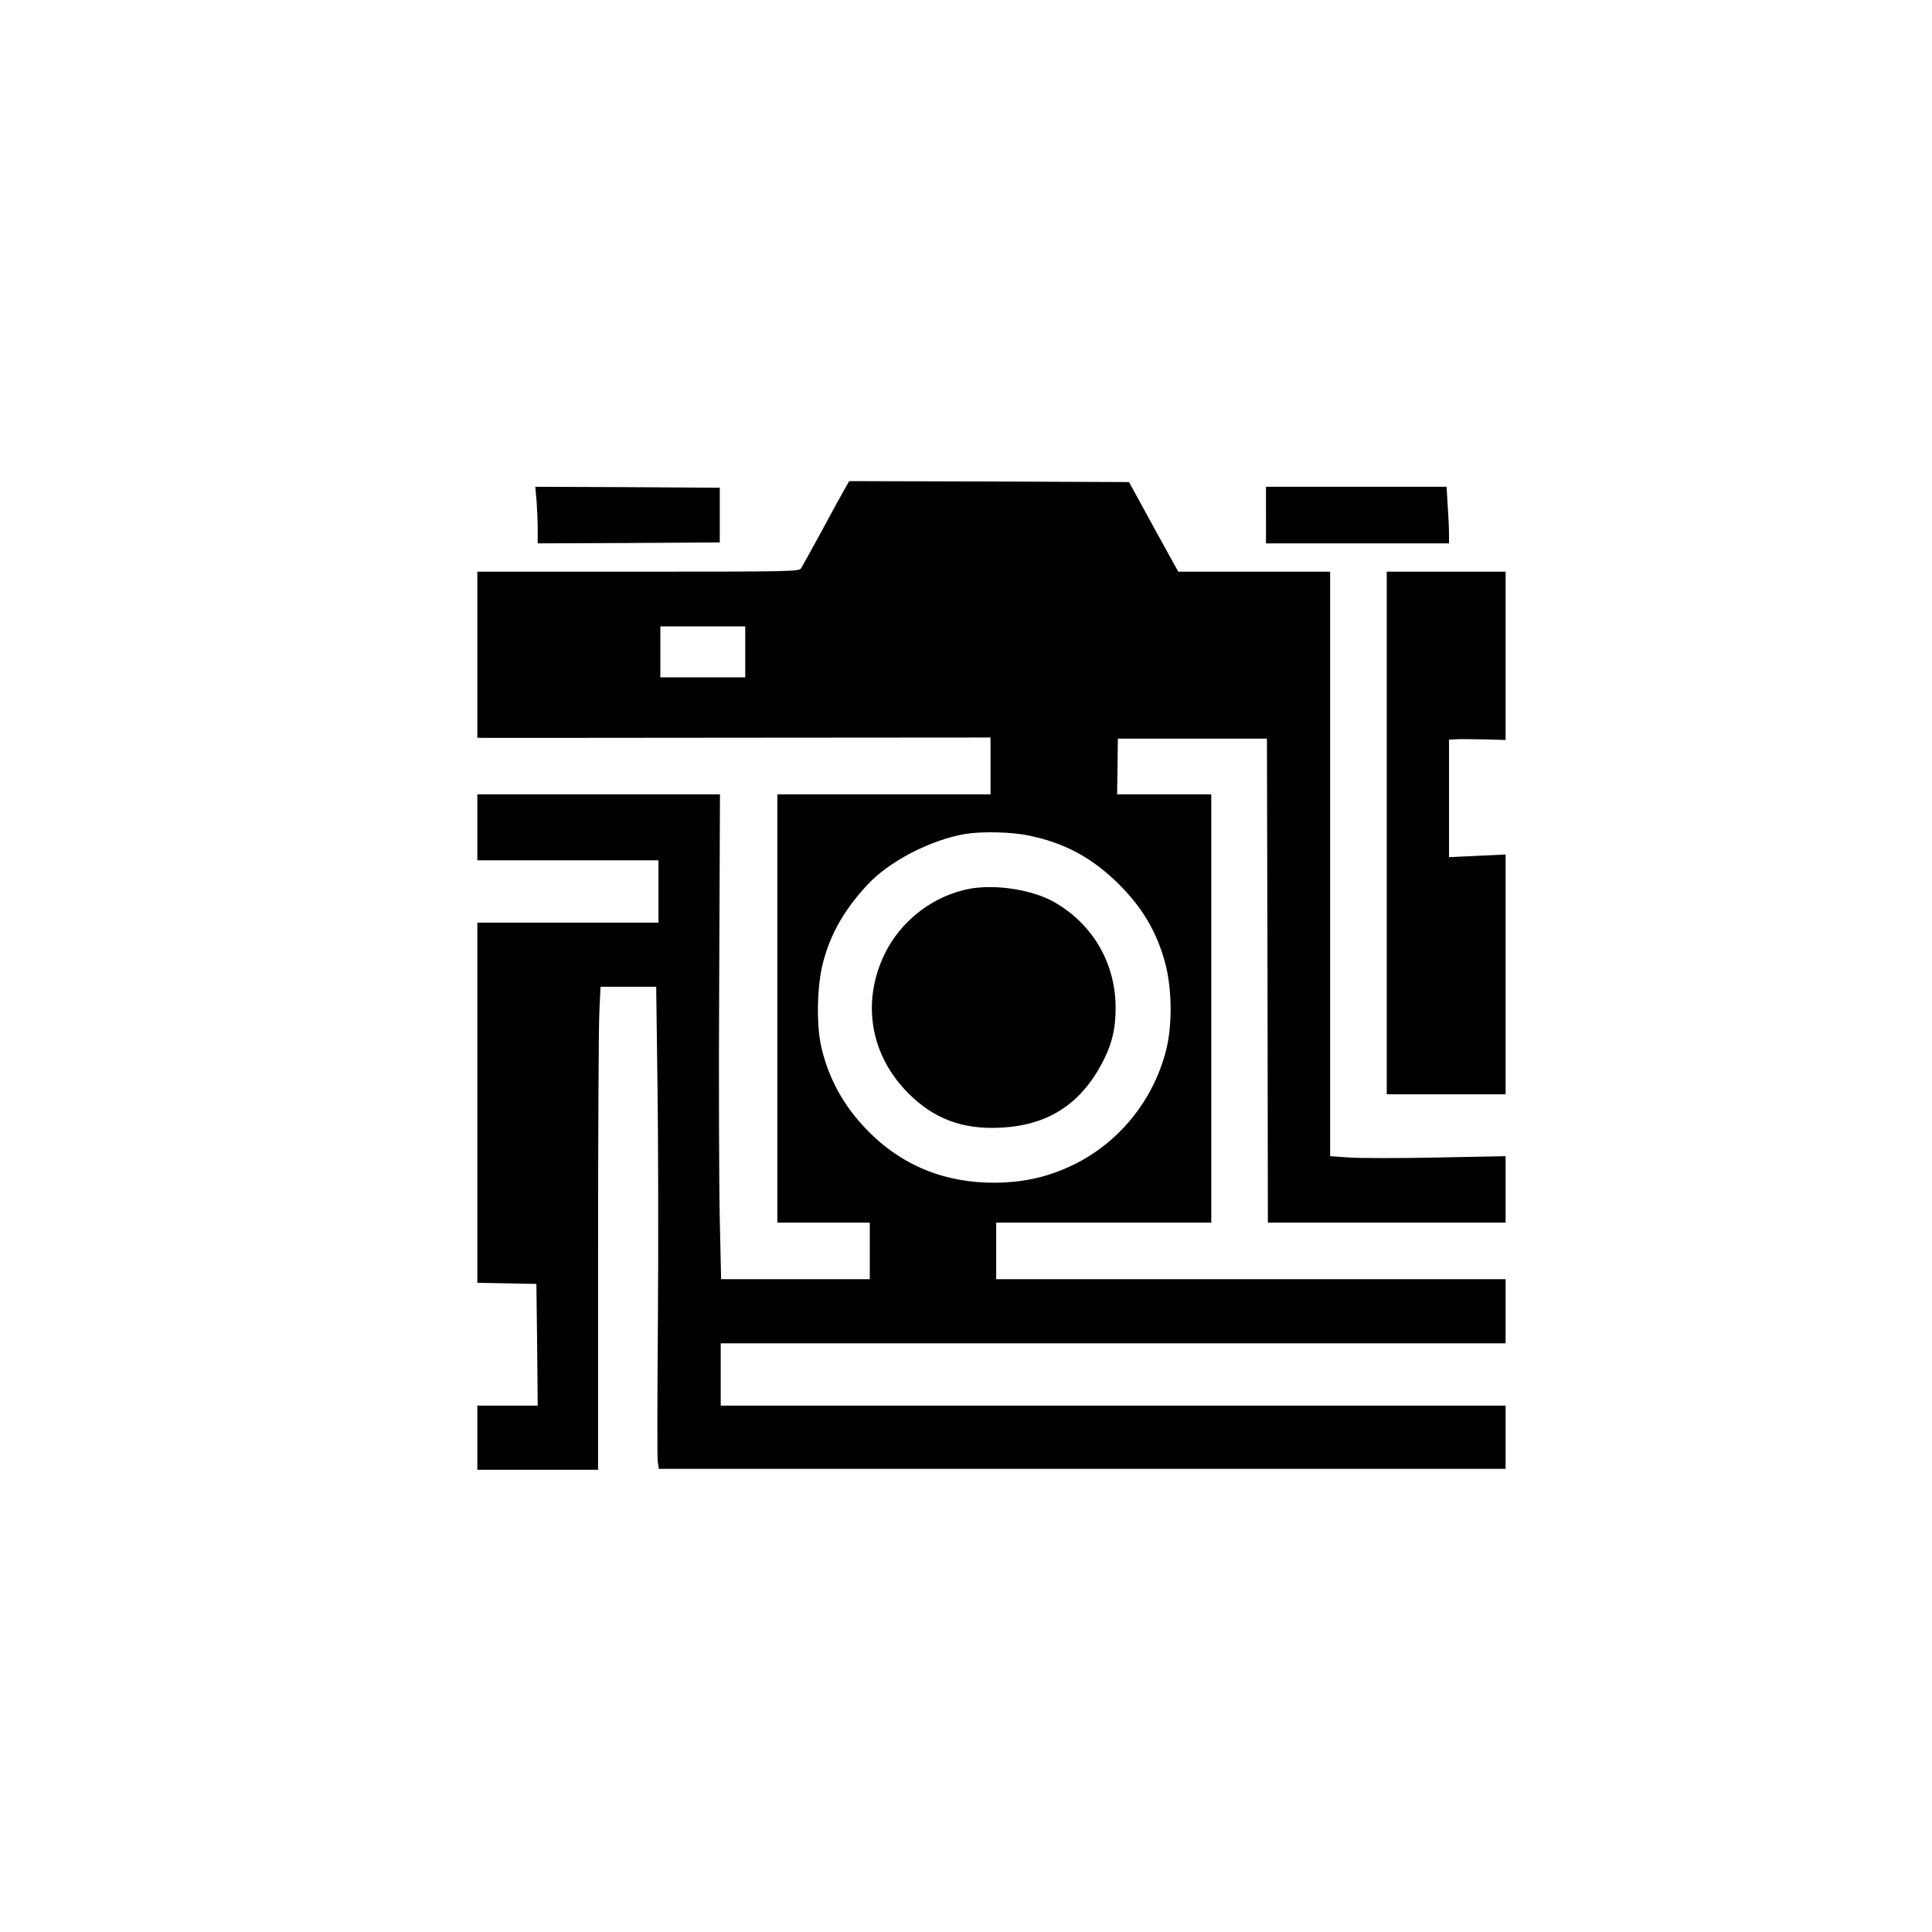 <?xml version="1.0" standalone="no"?>
<!DOCTYPE svg PUBLIC "-//W3C//DTD SVG 20010904//EN"
 "http://www.w3.org/TR/2001/REC-SVG-20010904/DTD/svg10.dtd">
<svg version="1.0" xmlns="http://www.w3.org/2000/svg"
 width="1024pt" height="1024pt" viewBox="0 0 1024 1024"
 preserveAspectRatio="xMidYMid meet">

<g transform="translate(0,1024) scale(0.1,-0.1)"
fill="#000000" stroke="none">
<path d="M4477 7648 c-14 -24 -69 -124 -122 -223 -54 -99 -103 -187 -109 -197
-10 -17 -57 -18 -863 -18 l-853 0 0 -440 0 -440 28 -1 c15 0 627 0 1360 1
l1332 1 0 -150 0 -151 -565 0 -565 0 0 -1135 0 -1135 245 0 245 0 0 -150 0
-150 -394 0 -394 0 -7 318 c-4 174 -6 752 -3 1285 l4 967 -643 0 -643 0 0
-175 0 -175 480 0 480 0 0 -165 0 -165 -480 0 -480 0 0 -955 0 -954 156 -3
157 -3 4 -322 3 -323 -160 0 -160 0 0 -170 0 -170 320 0 320 0 0 1153 c0 633
3 1209 7 1280 l6 127 147 0 148 0 7 -537 c4 -296 5 -853 2 -1238 -3 -385 -4
-718 -1 -740 l6 -40 2244 0 2244 0 0 168 0 167 -2080 0 -2080 0 0 165 0 165
2080 0 2080 0 0 170 0 170 -1350 0 -1350 0 0 150 0 150 570 0 570 0 0 1135 0
1135 -249 0 -250 0 2 148 2 147 395 0 395 0 3 -1282 2 -1283 630 0 630 0 0
176 0 176 -363 -7 c-200 -4 -409 -4 -465 0 l-102 7 0 1549 0 1549 -403 0 -402
0 -57 103 c-31 56 -90 163 -130 237 l-74 135 -742 3 -741 2 -24 -42z m-527
-863 l0 -135 -225 0 -225 0 0 135 0 135 225 0 225 0 0 -135z m1505 -974 c179
-37 319 -110 452 -235 140 -132 224 -270 270 -445 35 -134 37 -325 4 -456 -68
-268 -250 -491 -494 -610 -118 -56 -225 -84 -357 -92 -275 -15 -514 68 -702
246 -143 135 -233 290 -275 472 -27 118 -23 328 10 450 39 149 112 277 232
407 116 126 335 240 522 272 89 14 244 11 338 -9z"/>
<path d="M5143 5530 c-193 -35 -367 -167 -454 -346 -124 -256 -76 -538 126
-739 133 -134 287 -192 484 -182 250 11 423 120 540 338 54 101 74 183 74 299
-1 236 -121 442 -326 559 -115 65 -306 95 -444 71z"/>
<path d="M2844 7584 c3 -43 6 -110 6 -151 l0 -73 483 2 482 3 0 145 0 145
-489 3 -489 2 7 -76z"/>
<path d="M6710 7510 l0 -150 485 0 485 0 0 53 c0 28 -3 96 -7 150 l-6 97 -479
0 -478 0 0 -150z"/>
<path d="M7350 5825 l0 -1385 315 0 315 0 0 636 0 635 -150 -7 -150 -7 0 312
0 311 43 2 c23 1 90 0 150 -1 l107 -3 0 446 0 446 -315 0 -315 0 0 -1385z"/>
</g>
</svg>
